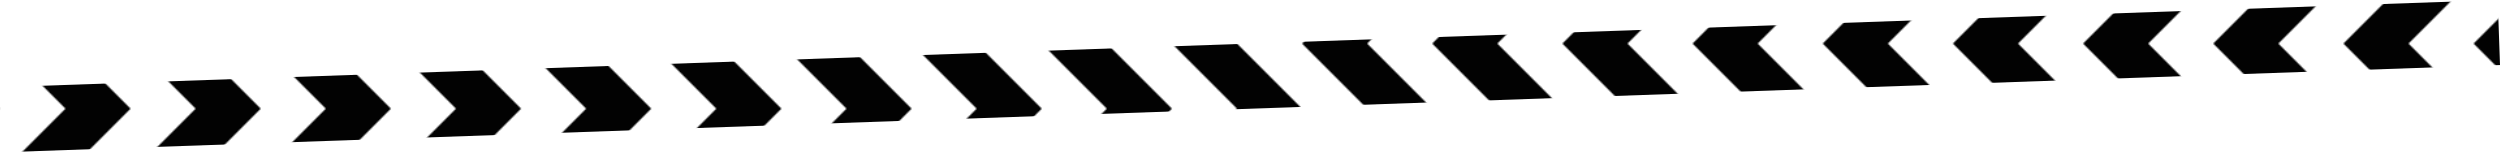 <?xml version="1.0" encoding="UTF-8"?> <svg xmlns="http://www.w3.org/2000/svg" xmlns:xlink="http://www.w3.org/1999/xlink" id="Layer_1" data-name="Layer 1" viewBox="0 0 1920.58 116.98"><defs><style>.cls-1{fill:none;}.cls-2{fill:#fff;}.cls-3{fill:#020202;}.cls-4{fill:url(#LQB_Chevron);}</style><pattern id="LQB_Chevron" data-name="LQB Chevron" x="0.29" y="33.49" width="100" height="100" patternUnits="userSpaceOnUse" viewBox="0 0 100 100"><rect class="cls-1" width="100" height="100"></rect><polygon class="cls-2" points="100 50 100 0 50 0 0 0 0 50 0 100 50 100 100 100 100 50"></polygon><polygon class="cls-3" points="0 0 50 0 100 50 50 100 0 100 50 50 0 0"></polygon></pattern></defs><polygon class="cls-4" points="1920.58 49.97 1.75 116.98 0 67.01 1918.83 0 1920.58 49.97"></polygon></svg> 